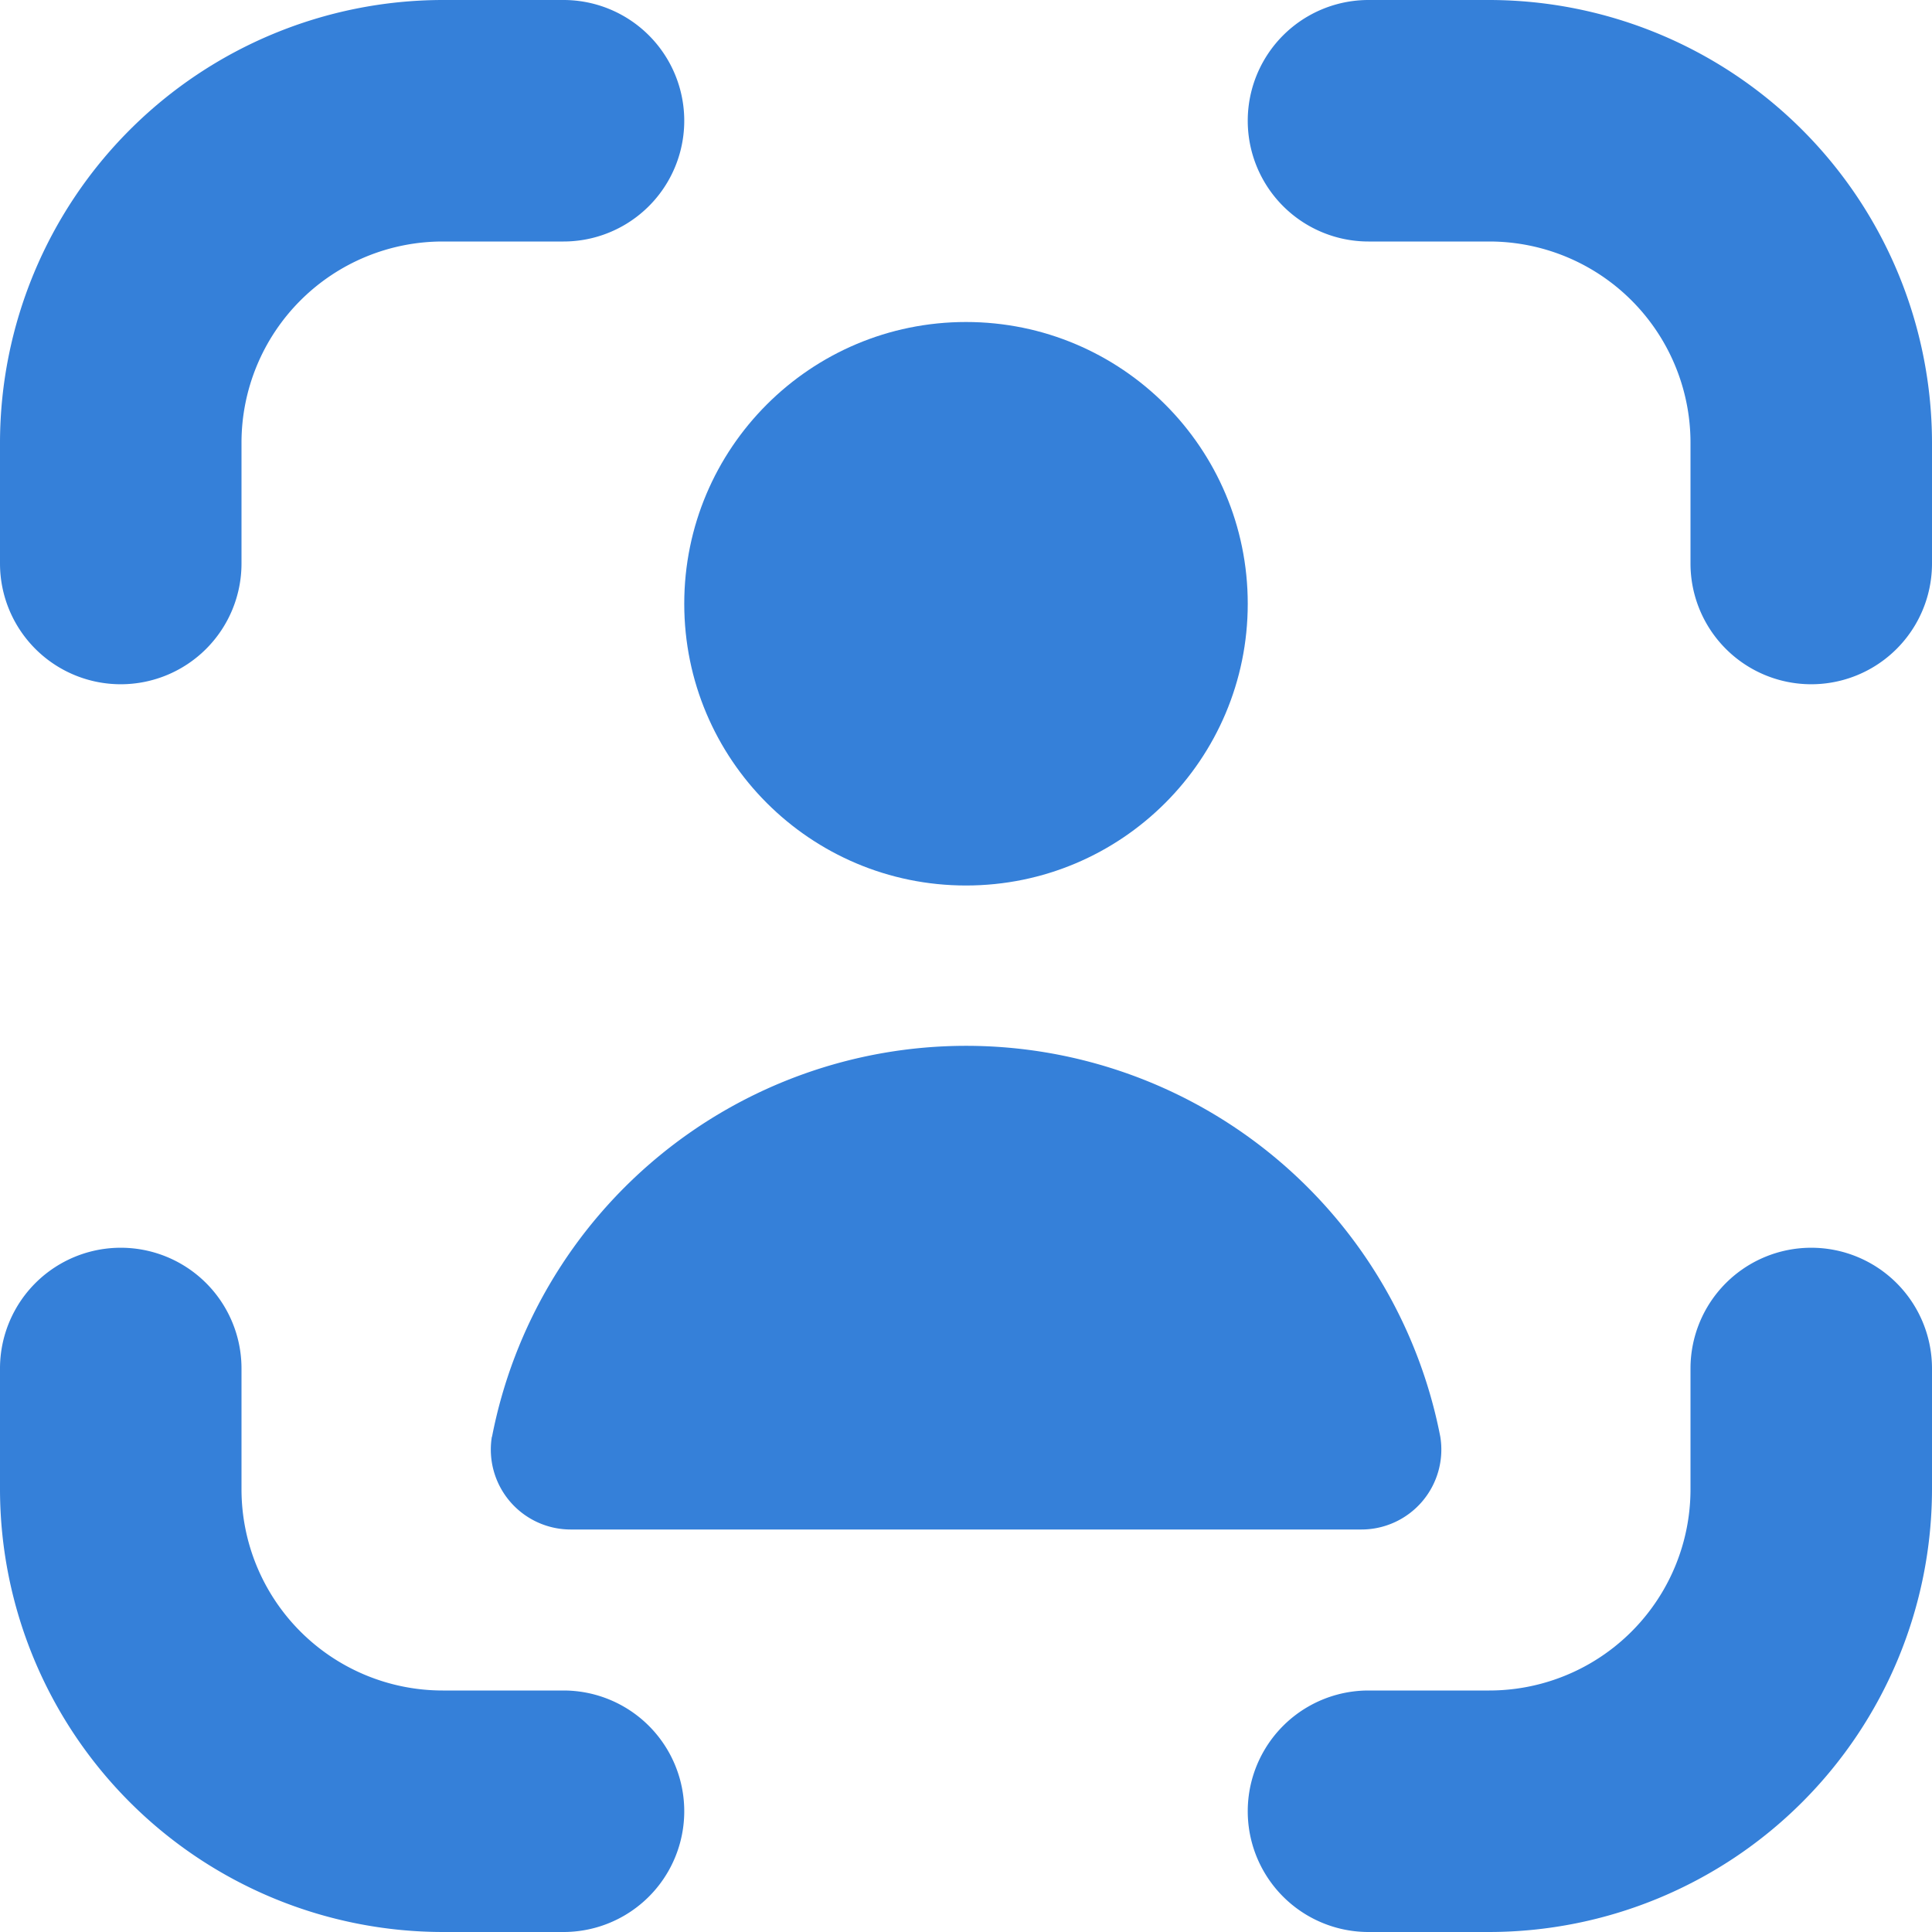 <svg xmlns="http://www.w3.org/2000/svg" viewBox="0 0 24 24" width="512" height="512"><path fill="#3580d9" d="M22.5,15.5A1.5,1.5,0,0,0,21,17v1.5A2.5,2.5,0,0,1,18.5,21H17a1.5,1.5,0,0,0,0,3h1.5A5.506,5.506,0,0,0,24,18.5V17A1.5,1.5,0,0,0,22.5,15.5Z"/><path fill="#3580d9" d="M1.5,8.5A1.5,1.5,0,0,0,3,7V5.5A2.5,2.5,0,0,1,5.5,3H7A1.5,1.5,0,0,0,7,0H5.5A5.506,5.506,0,0,0,0,5.5V7A1.5,1.5,0,0,0,1.5,8.5Z"/><path fill="#3580d9" d="M7,21H5.5A2.5,2.5,0,0,1,3,18.5V17a1.5,1.5,0,0,0-3,0v1.5A5.506,5.506,0,0,0,5.5,24H7a1.5,1.5,0,0,0,0-3Z"/><path fill="#3580d9" d="M18.5,0H17a1.5,1.5,0,0,0,0,3h1.5A2.5,2.5,0,0,1,21,5.5V7a1.5,1.5,0,0,0,3,0V5.5A5.506,5.506,0,0,0,18.5,0Z"/><circle fill="#3580d9" cx="12" cy="7.5" r="3.5"/><path fill="#3580d9" d="M6.11,17.848A.993.993,0,0,0,7.1,19h9.8a.993.993,0,0,0,.992-1.152,6,6,0,0,0-11.78,0Z"/></svg>
